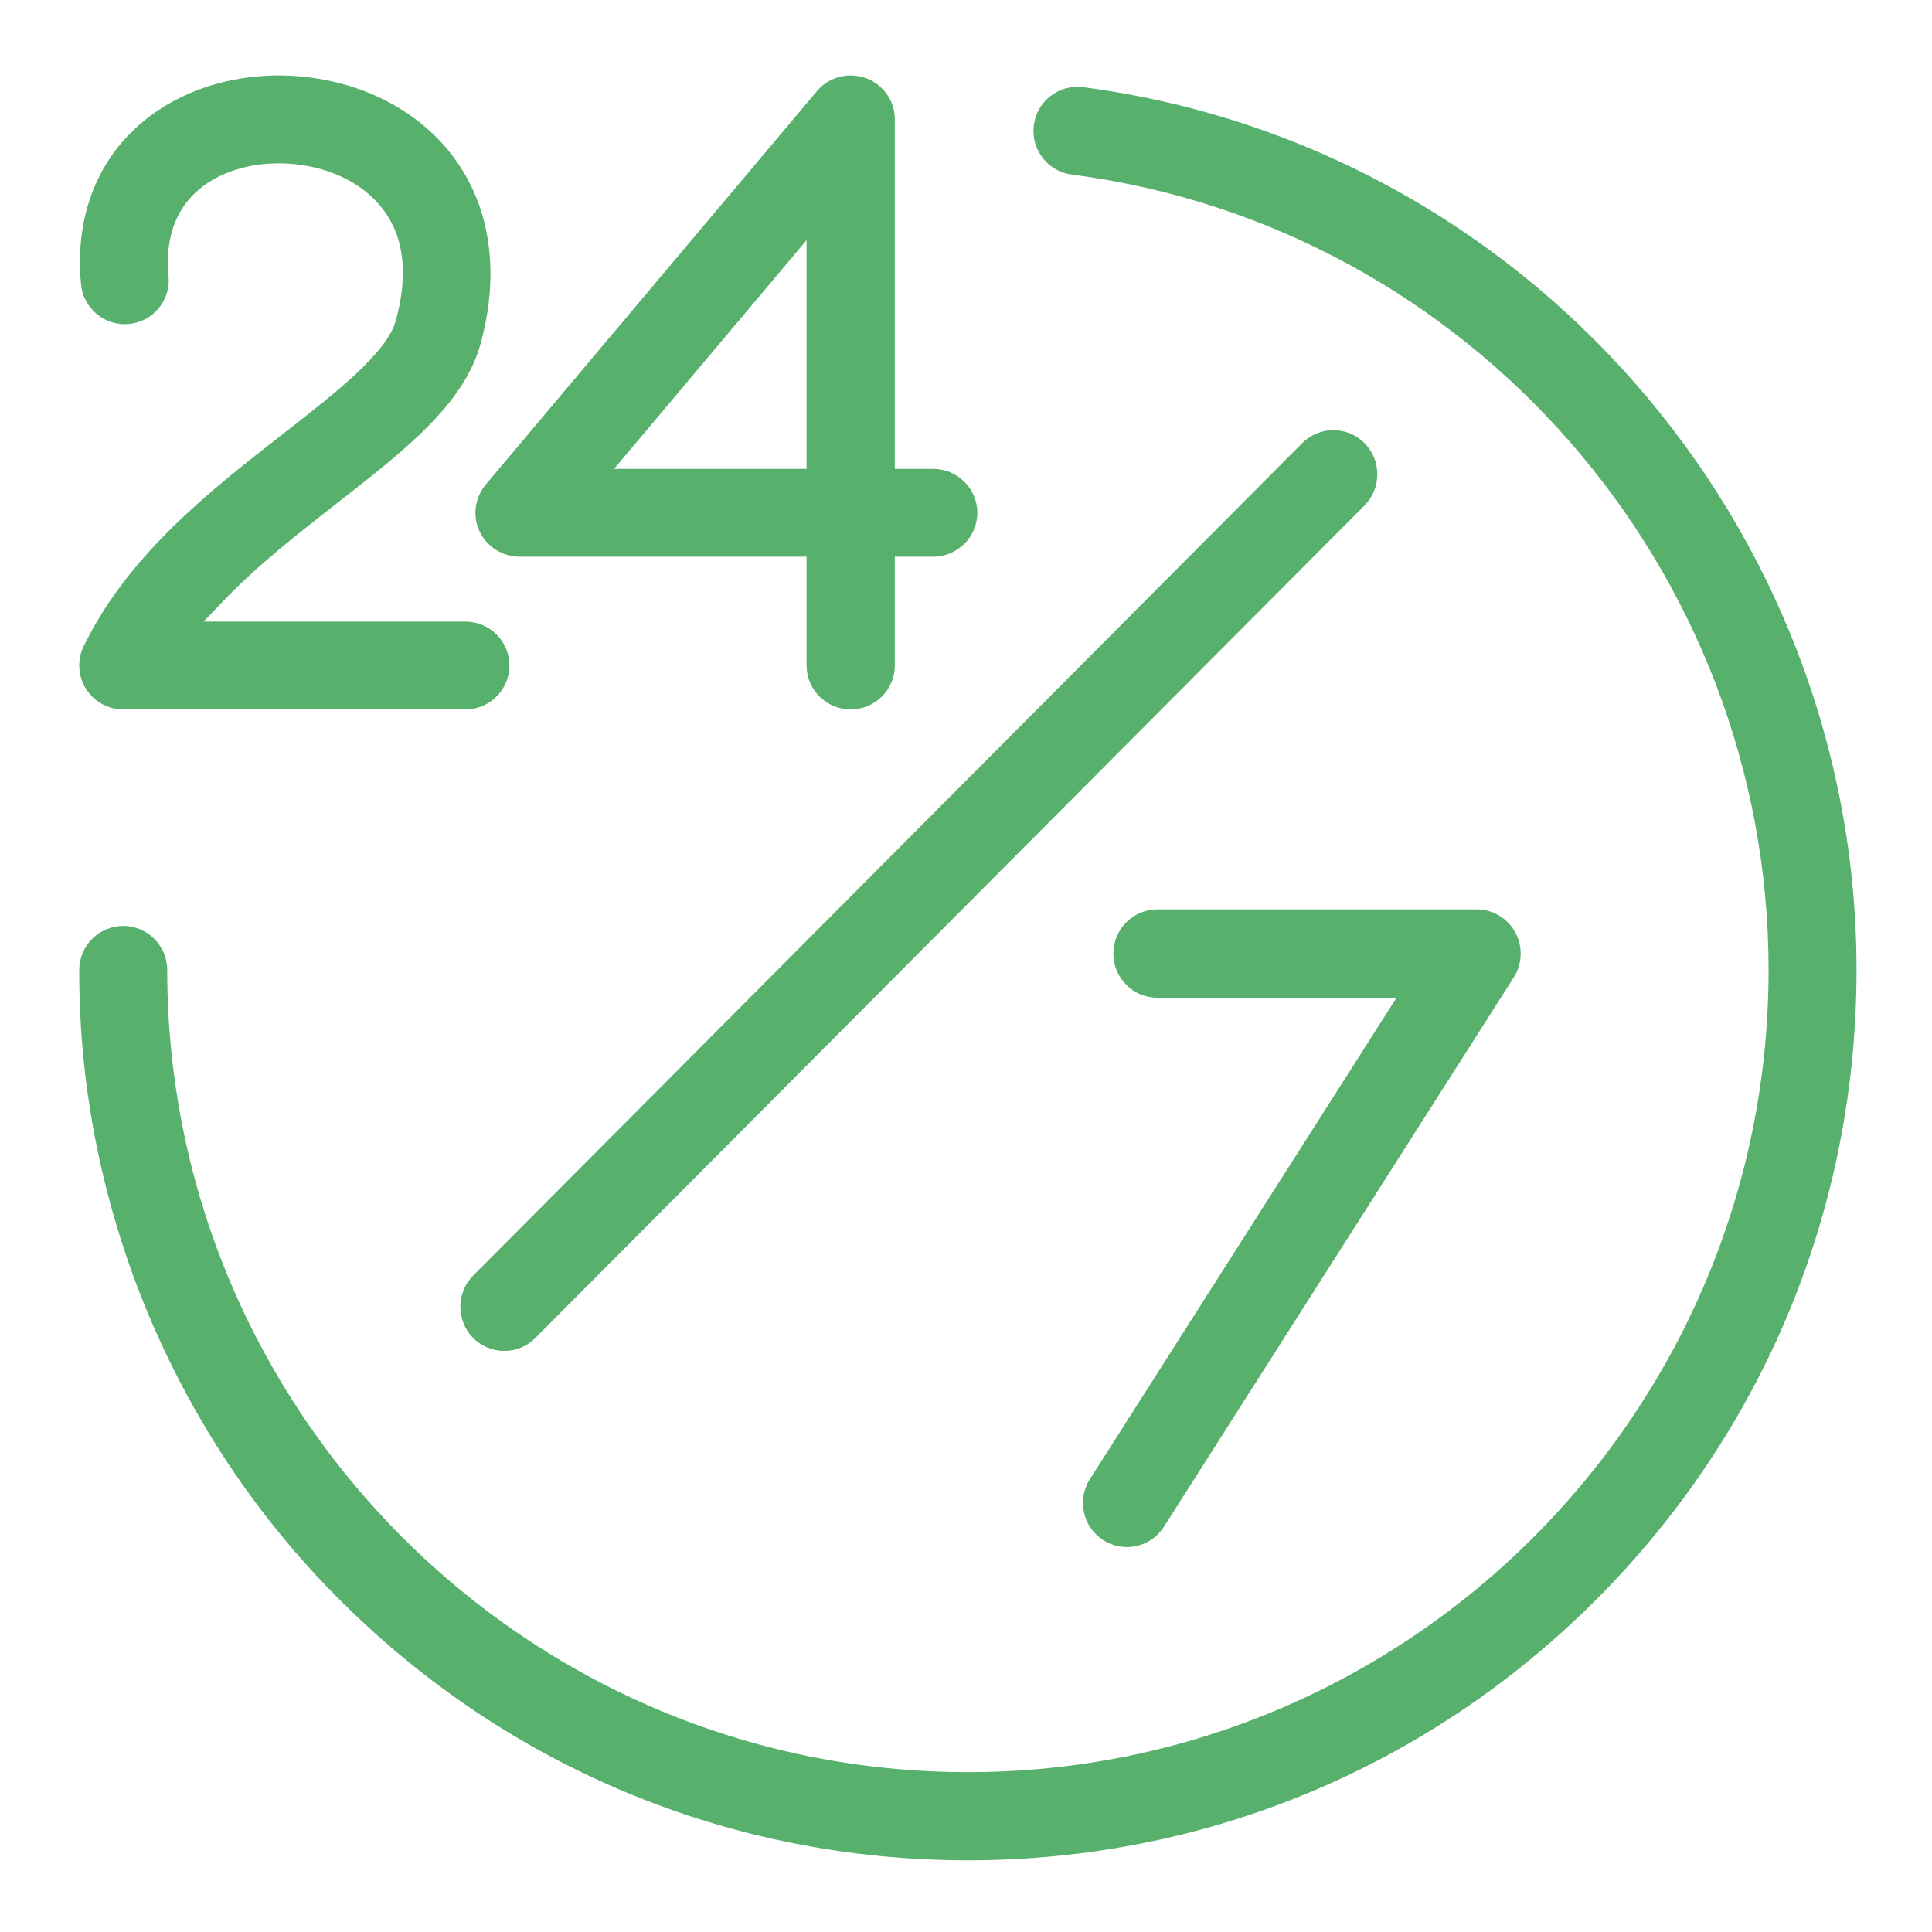 <svg width="430" height="430" viewBox="0 0 430 430" fill="none" xmlns="http://www.w3.org/2000/svg">
<path d="M115.64 123.901H179.516V148.119C179.516 153.505 183.924 157.891 189.337 157.891C194.75 157.891 199.158 153.505 199.158 148.119V123.901H207.698C213.112 123.901 217.52 119.516 217.52 114.13C217.52 108.743 213.112 104.358 207.698 104.358H199.158V26.569C199.158 23.957 198.137 21.503 196.283 19.658C194.428 17.813 191.961 16.797 189.337 16.797C186.422 16.797 183.68 18.071 181.81 20.291L108.105 107.86C105.67 110.76 105.128 114.841 106.738 118.265C108.349 121.689 111.837 123.901 115.64 123.901ZM179.516 53.452V104.358H136.673L179.516 53.452Z" fill="#57B06B"/>
<path d="M305.618 96.669L303.677 98.61C301.767 96.693 299.263 95.742 296.758 95.742C294.254 95.742 291.75 96.701 289.84 98.618L105.26 283.95C101.527 287.745 101.527 293.937 105.268 297.748C107.107 299.618 109.556 300.648 112.17 300.663C114.792 300.695 117.249 299.673 119.104 297.827L303.684 112.511C307.496 108.684 307.496 102.453 303.684 98.618L305.618 96.677V96.669Z" fill="#57B06B"/>
<path d="M245.561 342.789C247.758 344.197 250.376 344.668 252.925 344.102C255.474 343.536 257.647 342.003 259.054 339.794L336.917 217.529C337.925 215.941 338.457 214.109 338.457 212.23C338.457 206.813 334.071 202.402 328.685 202.402H257.569C252.182 202.402 247.797 206.813 247.797 212.23C247.797 217.647 252.182 222.058 257.569 222.058H310.822L242.567 329.227C241.167 331.436 240.706 334.07 241.269 336.633C241.832 339.196 243.356 341.382 245.553 342.797L245.561 342.789Z" fill="#57B06B"/>
<path d="M88.101 71.332C86.129 78.525 74.907 87.282 63.019 96.547C46.851 109.15 28.523 123.435 18.615 143.849C17.973 145.17 17.629 146.648 17.637 148.118C17.637 150.729 18.654 153.184 20.501 155.029C22.348 156.874 24.805 157.891 27.411 157.891H103.597C108.989 157.891 113.379 153.504 113.379 148.118C113.379 142.731 108.989 138.344 103.597 138.344H45.309L49.746 133.716C57.463 125.663 66.807 118.384 75.048 111.957C90.206 100.136 103.291 89.94 106.969 76.477C112.471 56.344 107.502 38.37 93.321 27.166C78.374 15.344 55.342 13.398 38.563 22.53C23.796 30.567 16.314 45.43 18.036 63.311C18.552 68.674 23.342 72.623 28.71 72.106C31.309 71.856 33.664 70.613 35.323 68.596C36.983 66.579 37.765 64.038 37.515 61.442C36.552 51.45 40.152 43.929 47.923 39.699C52.055 37.447 57.025 36.353 62.049 36.353C69.014 36.353 76.088 38.456 81.191 42.49C89.26 48.878 91.592 58.581 88.101 71.325V71.332Z" fill="#57B06B"/>
<path d="M241.242 19.424L240.937 19.385C238.336 19.079 235.783 19.808 233.73 21.433C231.678 23.057 230.385 25.388 230.08 27.993C229.775 30.599 230.503 33.157 232.124 35.213C233.746 37.269 236.072 38.564 238.673 38.87C327.031 50.422 393.628 126.519 393.628 215.894C393.628 314.333 313.683 394.424 215.424 394.424C117.165 394.424 37.22 314.341 37.22 215.894C37.22 210.487 32.826 206.084 27.429 206.084C22.032 206.084 17.637 210.487 17.637 215.894C17.496 268.119 38.607 319.182 75.564 356.003C112.928 393.435 162.598 414.043 215.424 414.043C268.259 414.043 317.921 393.435 355.277 356.003C392.633 318.578 413.203 268.817 413.203 215.894C413.203 116.835 339.266 32.372 241.234 19.424H241.242Z" fill="#57B06B"/>
</svg>
